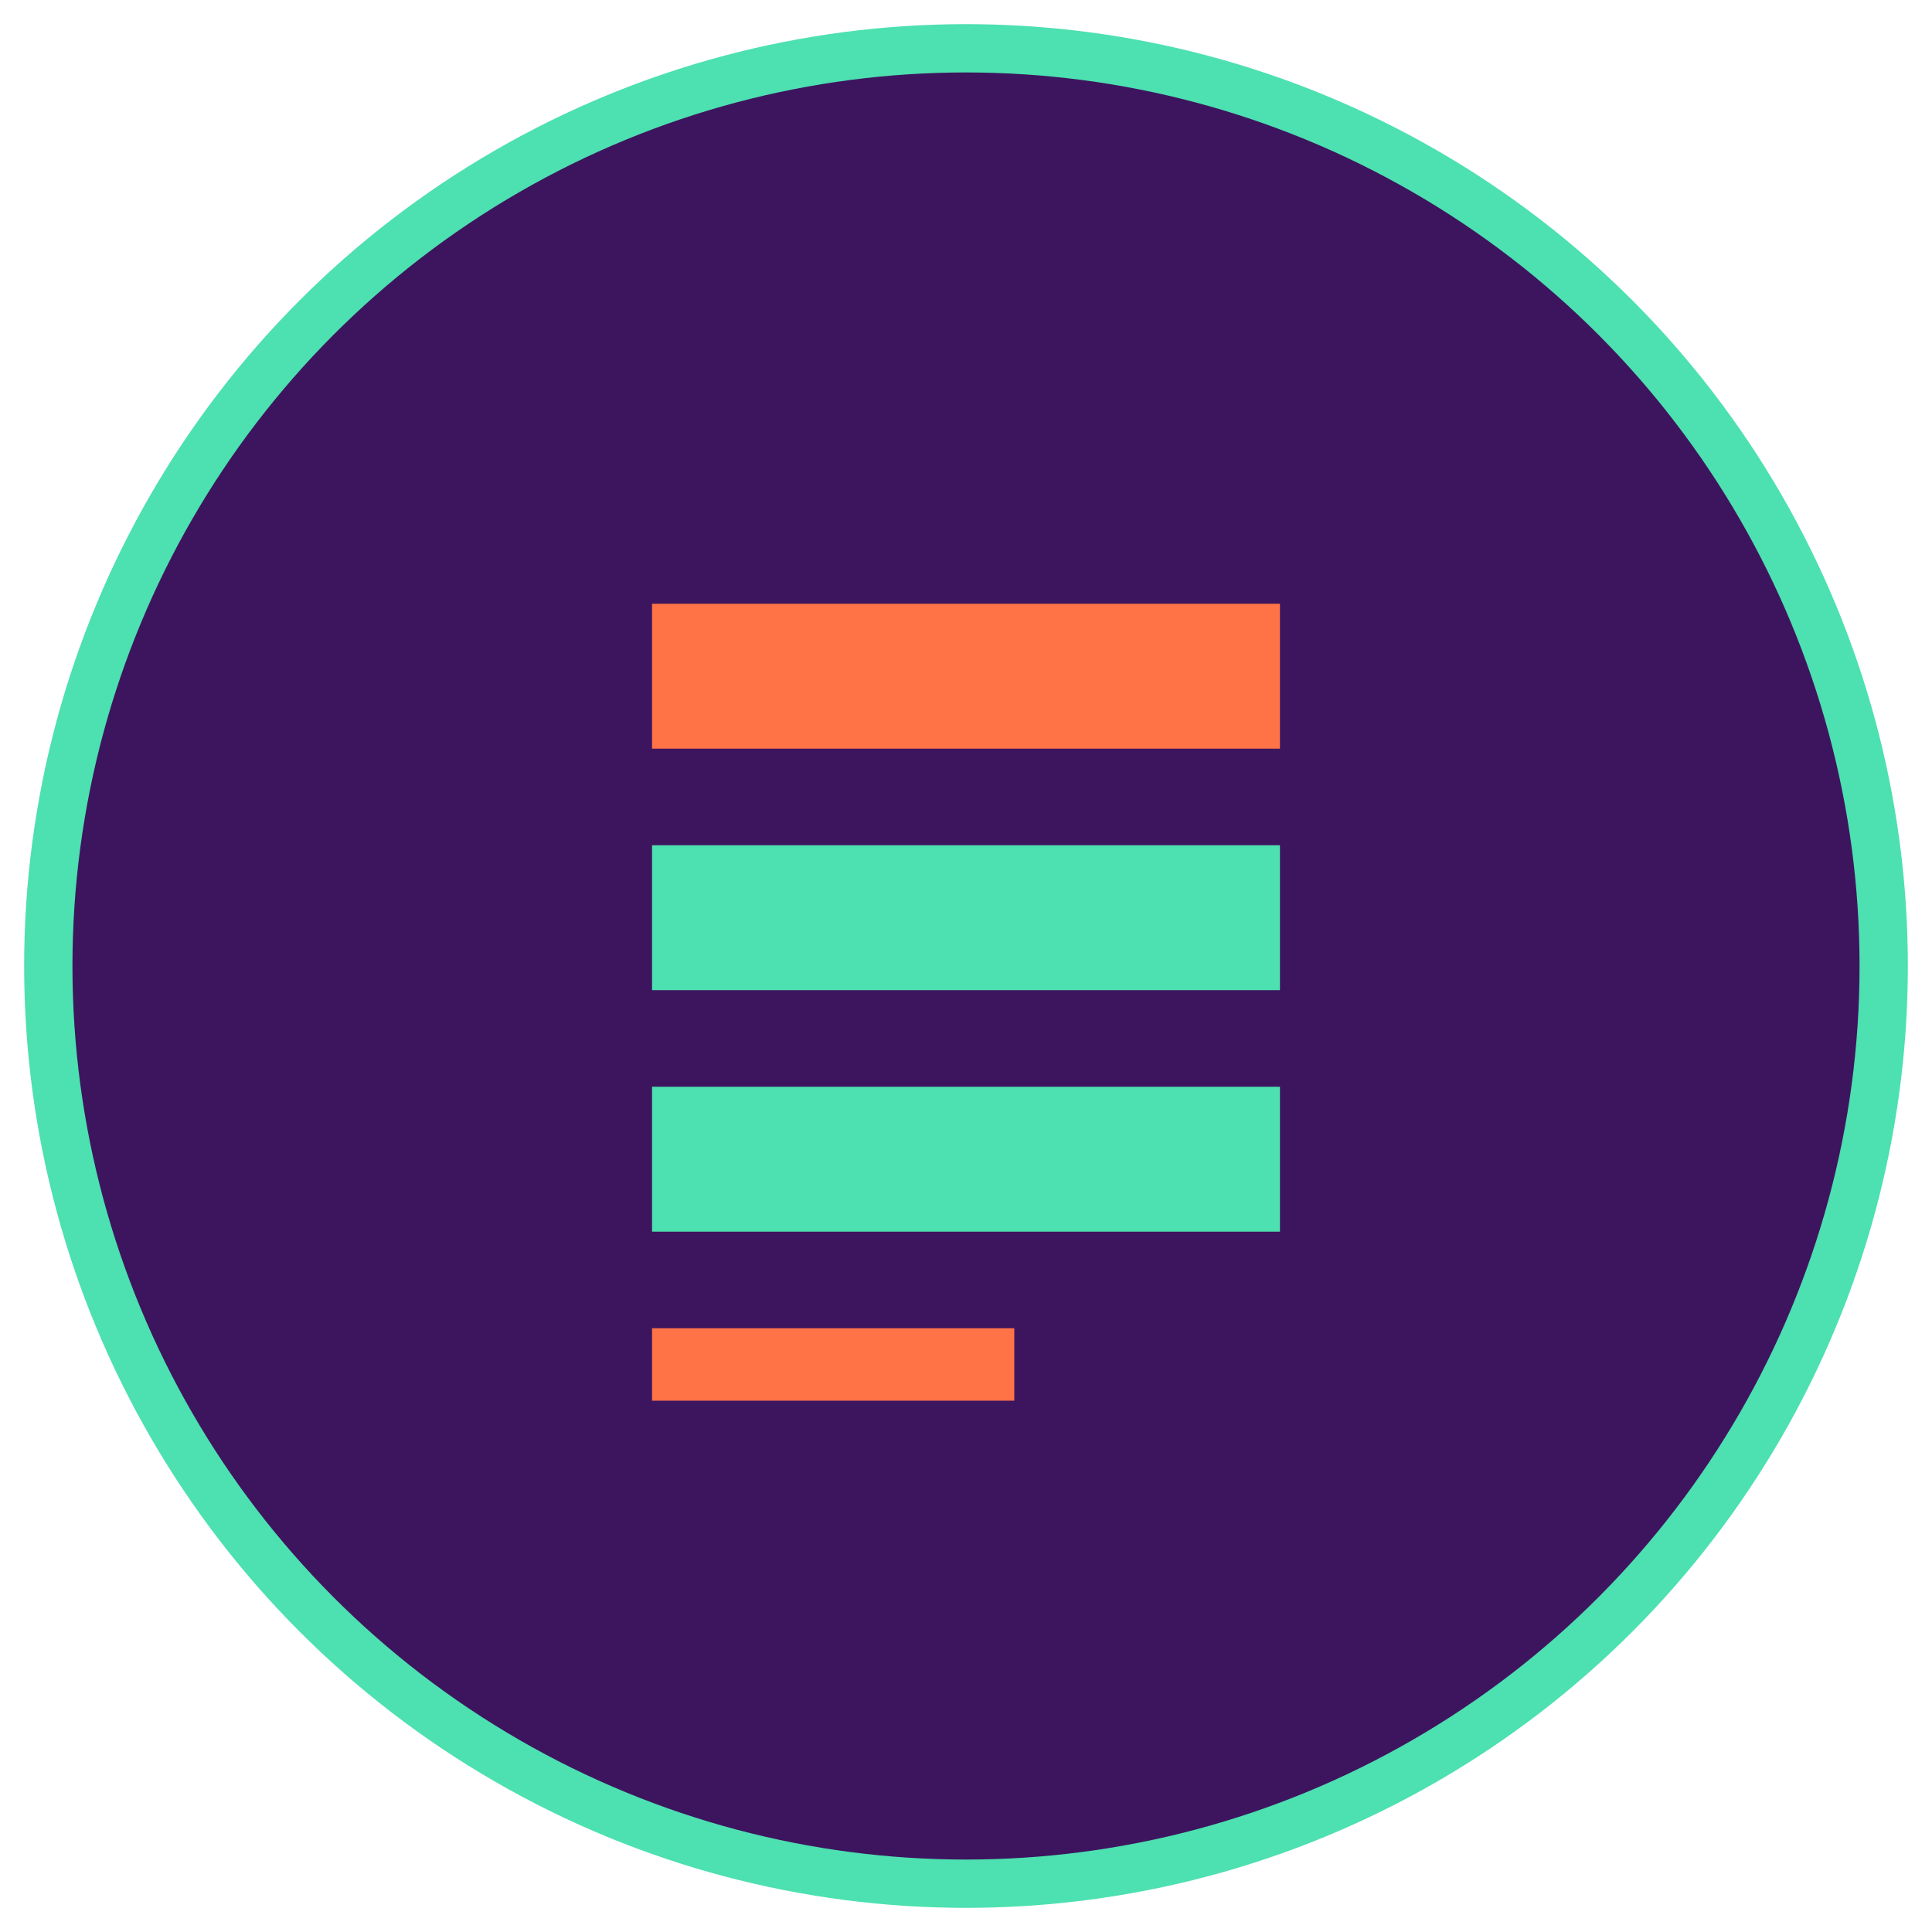 <svg xmlns="http://www.w3.org/2000/svg" viewBox="0 0 80 80" width="80" height="80">
    <circle cx="40" cy="40" r="38" stroke="#4DE0B0" stroke-width="2" fill="#3D155F"/>
    <path d="M27 25h26v6H27z" fill="#FF7347"/>
    <path d="M27 35h26v6H27z" fill="#4DE0B0"/>
    <path d="M27 45h26v6H27z" fill="#4DE0B0"/>
    <path d="M27 55h15v3H27z" fill="#FF7347"/>
</svg> 